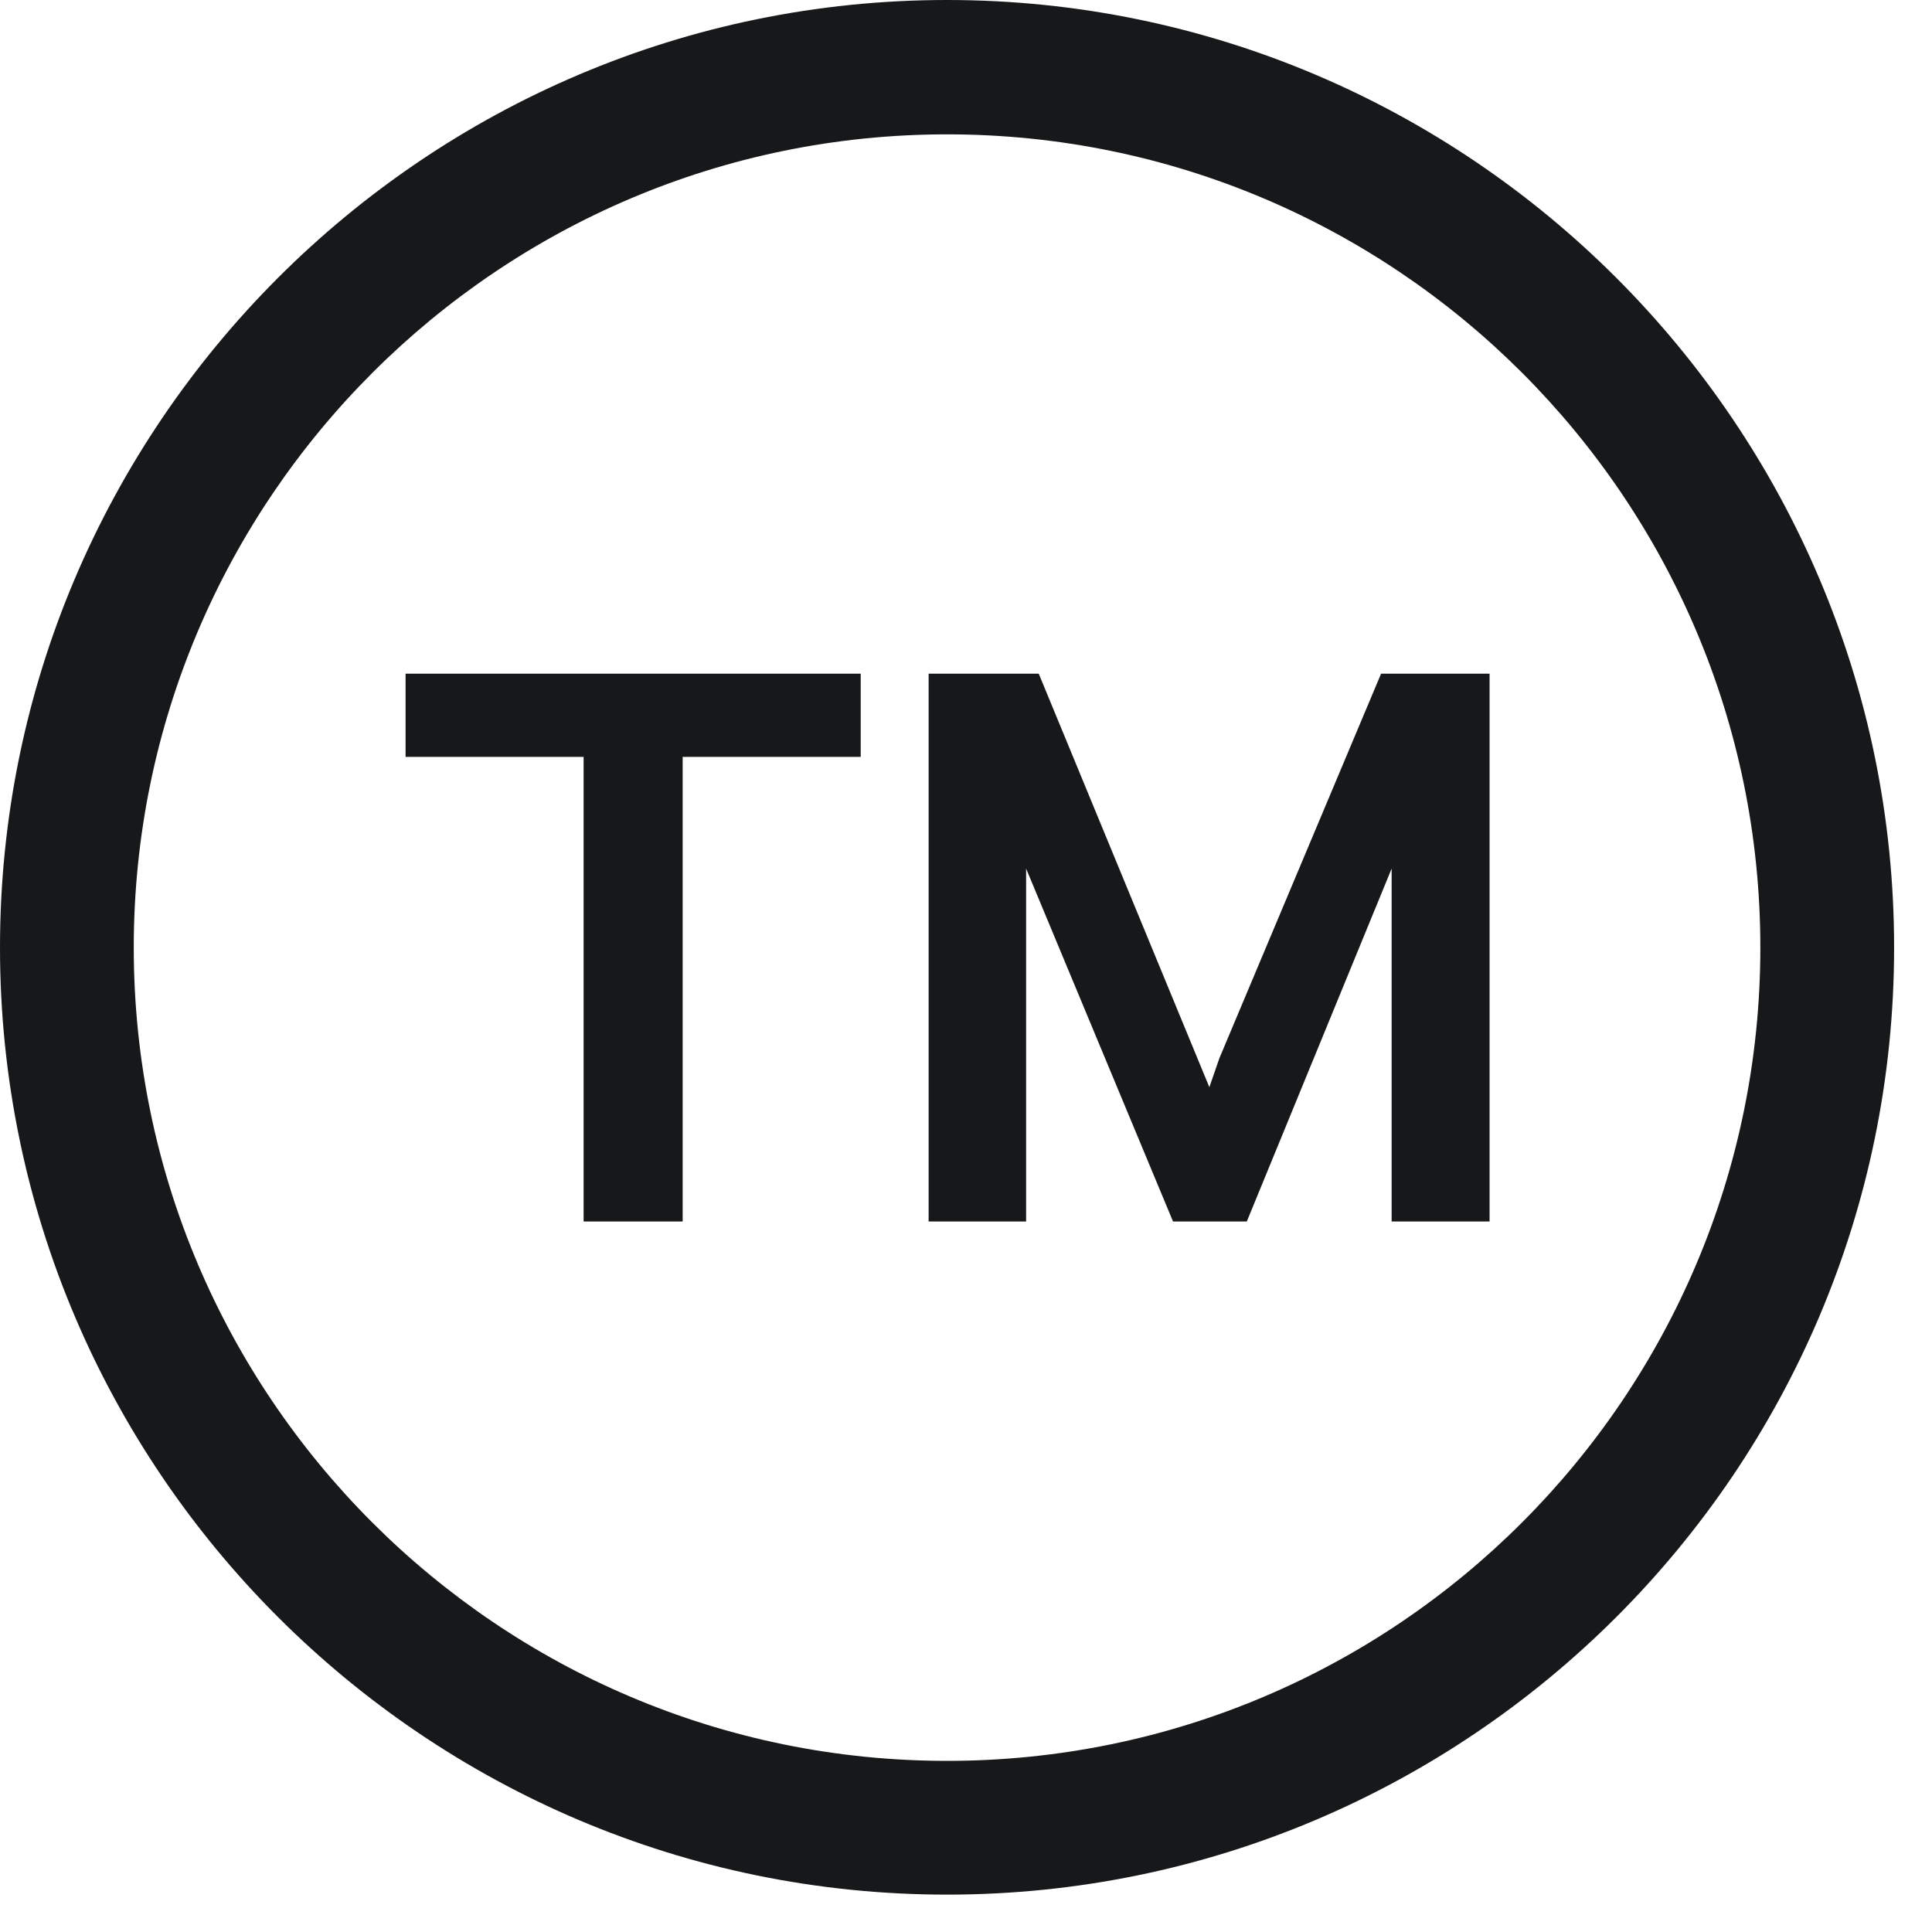 <svg width="26" height="26" viewBox="0 0 26 26" fill="none" xmlns="http://www.w3.org/2000/svg">
<g id="Isolation_Mode" clip-path="url(#clip0_2060_429)">
<path id="Vector" d="M11.391 9.25V9.995H5.65V9.25H11.391ZM8.995 9.25V16.247H8.038V9.25H8.995ZM19.848 9.25V16.247H18.912V11.795L19.019 10.484H18.997L18.806 11.015L16.644 16.254H15.9L13.716 11.015L13.546 10.484H13.525L13.61 11.795V16.247H12.674V9.25H13.837L15.935 14.297L16.254 15.169H16.275L16.573 14.297L18.692 9.25H19.834H19.848Z" fill="#161819"/>
<path id="Vector_2" d="M20.039 16.438H18.728V11.689L16.779 16.438H15.786L13.809 11.689V11.788V16.438H12.497V9.066H13.979L16.275 14.631L16.41 14.241L18.586 9.066H20.046V16.438H20.039ZM19.104 16.063H19.657V9.449H18.827L16.757 14.376L16.424 15.361H16.155L16.091 15.233L15.772 14.368L13.723 9.449H12.873V16.063H13.426V11.803L13.326 10.3H13.667L13.731 10.434L13.901 10.966L16.027 16.07H16.516L18.629 10.952L18.863 10.307H19.203V10.512L19.104 11.824V16.07V16.063ZM9.187 16.438H7.854V10.186H5.458V9.066H11.583V10.186H9.187V16.438ZM8.237 16.063H8.811V10.186H8.237V16.063ZM9.187 9.811H11.207V9.449H9.187V9.811ZM8.237 9.811H8.811V9.449H8.237V9.811ZM5.841 9.811H7.854V9.449H5.841V9.811Z" fill="#161819"/>
<path id="Vector_3" d="M12.745 25.497C5.72 25.497 0 19.777 0 12.752C0 5.728 5.72 0 12.745 0C19.77 0 25.49 5.72 25.49 12.752C25.49 19.784 19.77 25.497 12.745 25.497ZM12.745 1.808C6.713 1.808 1.8 6.72 1.8 12.752C1.8 18.785 6.706 23.697 12.745 23.697C18.785 23.697 23.69 18.792 23.69 12.752C23.69 6.713 18.785 1.808 12.745 1.808Z" fill="#161819"/>
</g>
<defs>
<clipPath id="clip0_2060_429">
<rect width="25.497" height="25.497" fill="white"/>
</clipPath>
</defs>
</svg>
